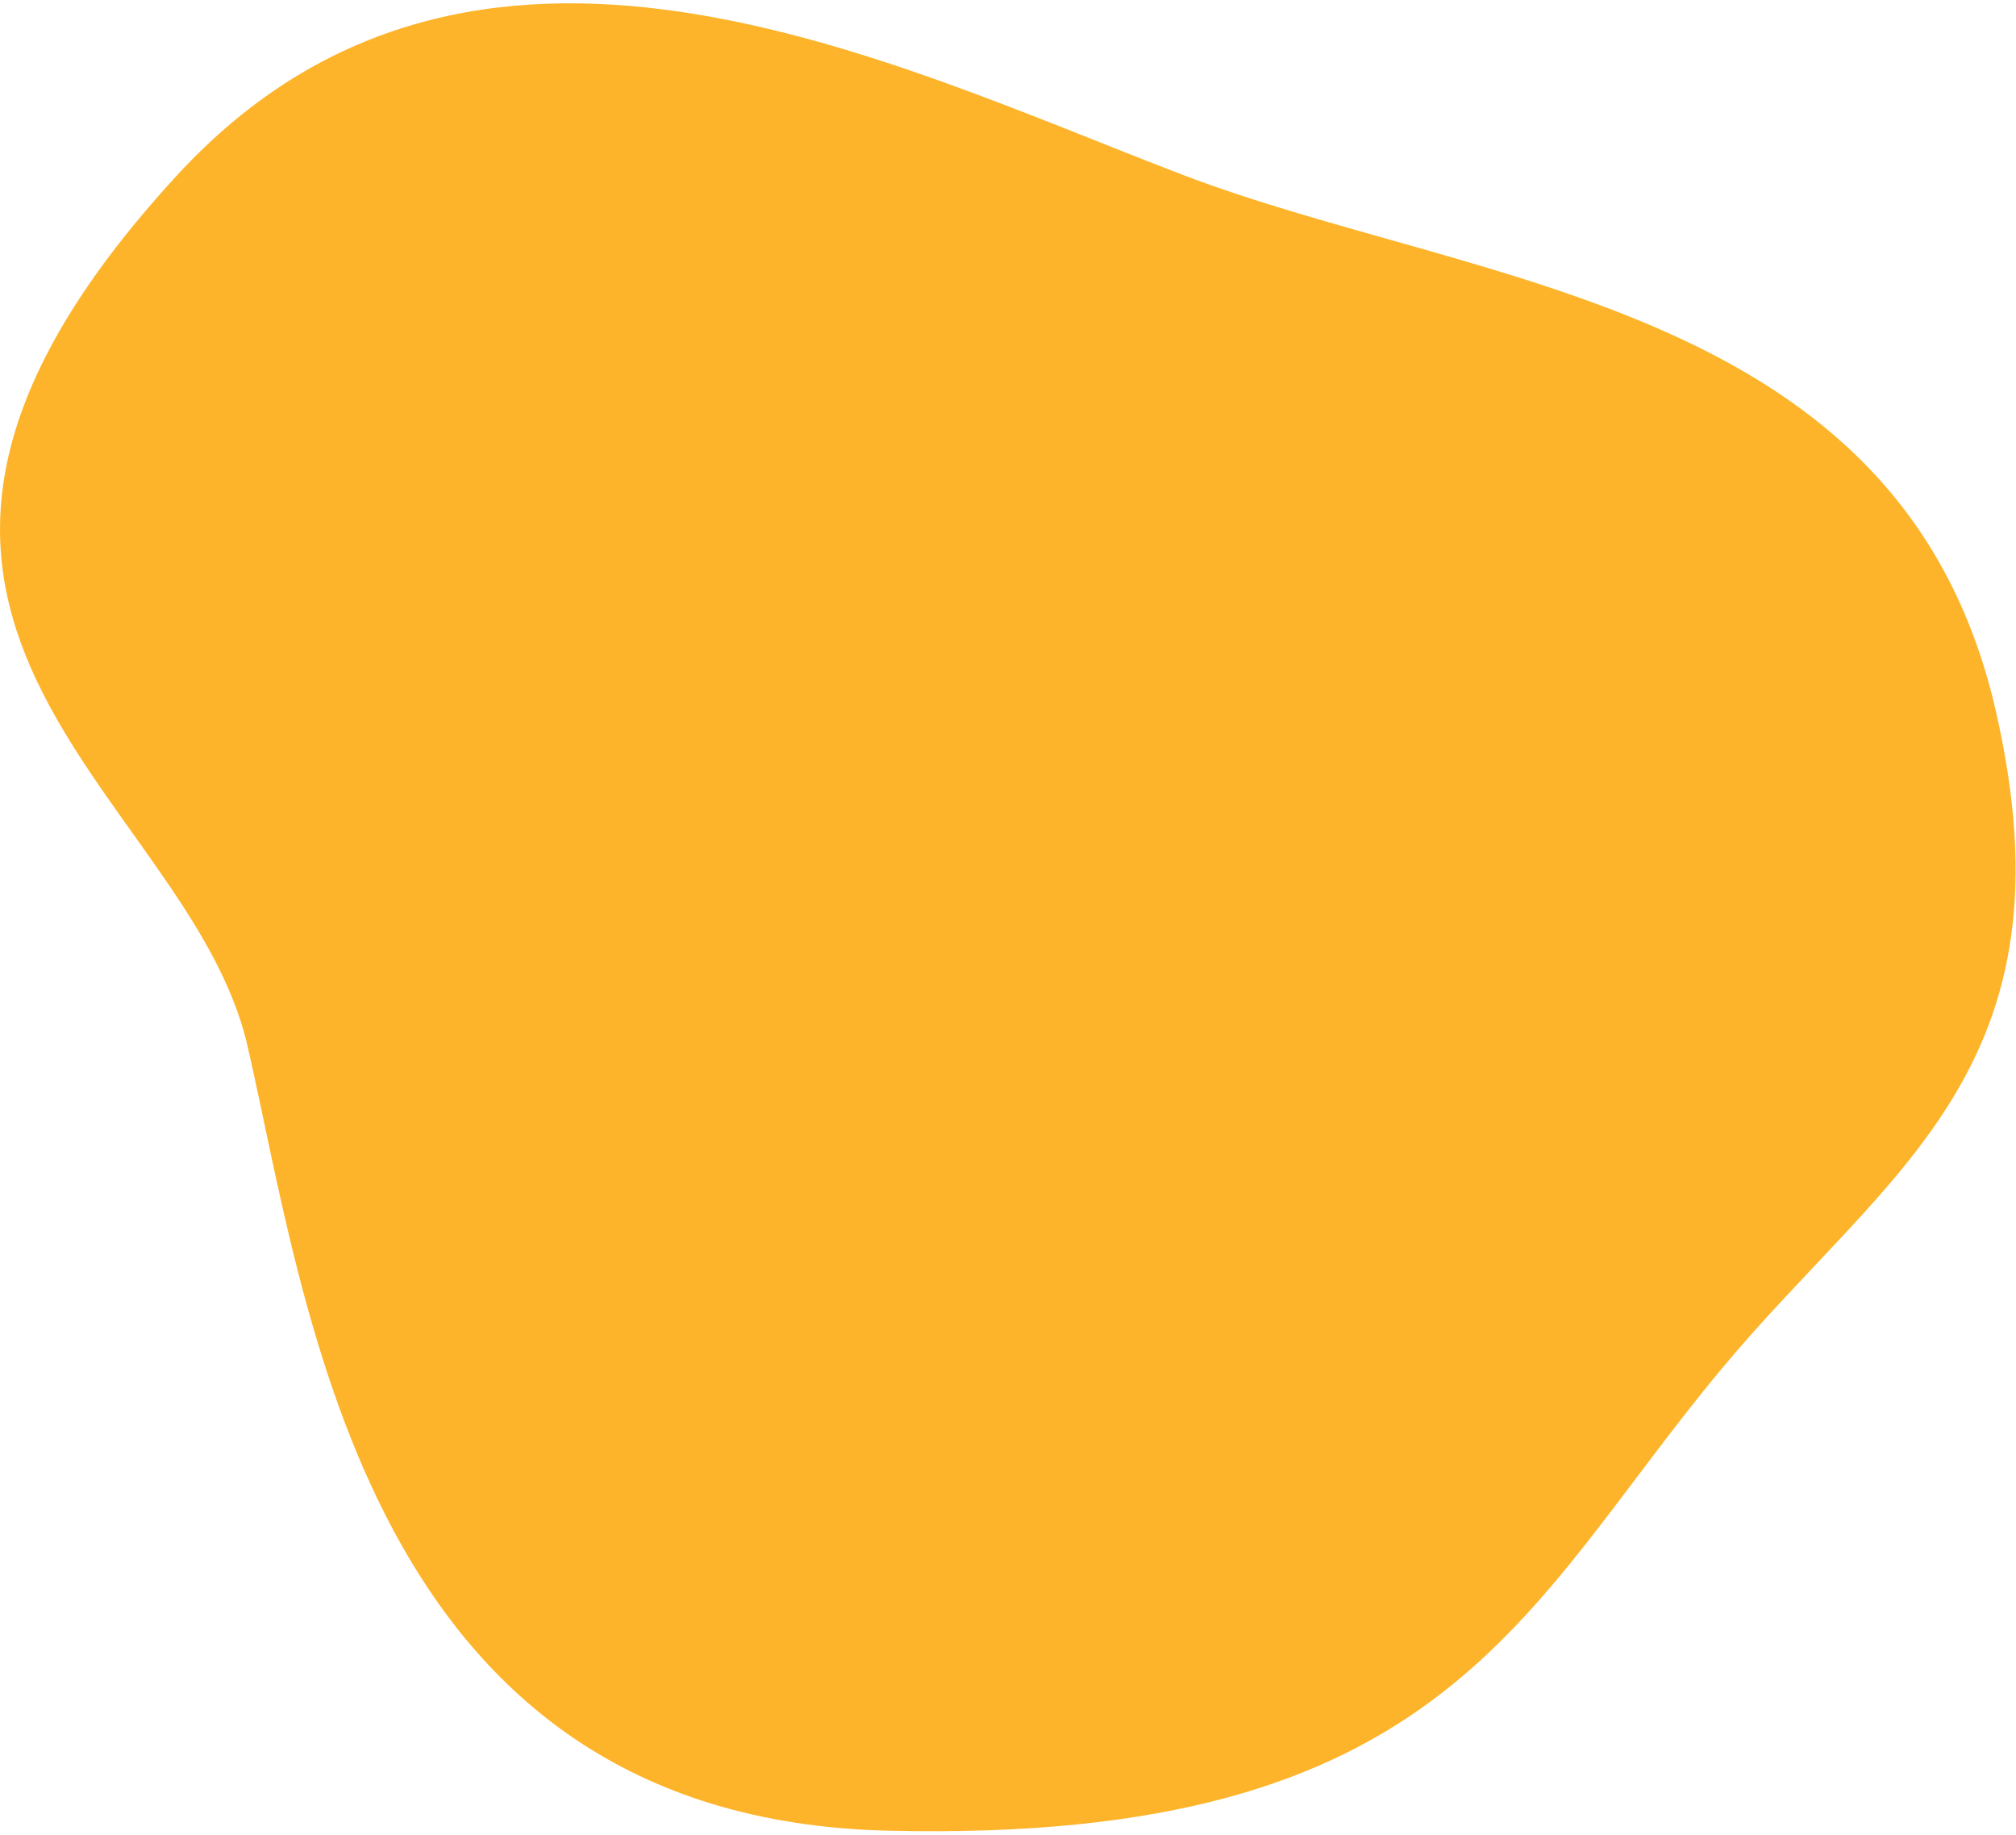 <svg width="433" height="394" viewBox="0 0 433 394" fill="none" xmlns="http://www.w3.org/2000/svg">
<path fill-rule="evenodd" clip-rule="evenodd" d="M37.898 37.771C-49.723 133.168 40.302 168.993 53.133 224.488C65.964 279.984 78.052 390.477 190.841 393.111C310.949 395.916 326.901 345.343 369.792 293.898C405.503 251.066 446.446 229.57 428.585 152.32C408.306 64.612 317.238 61.717 253.902 37.498C190.567 13.279 101.652 -31.639 37.898 37.771Z" fill="#FDB42A"/>
</svg>
